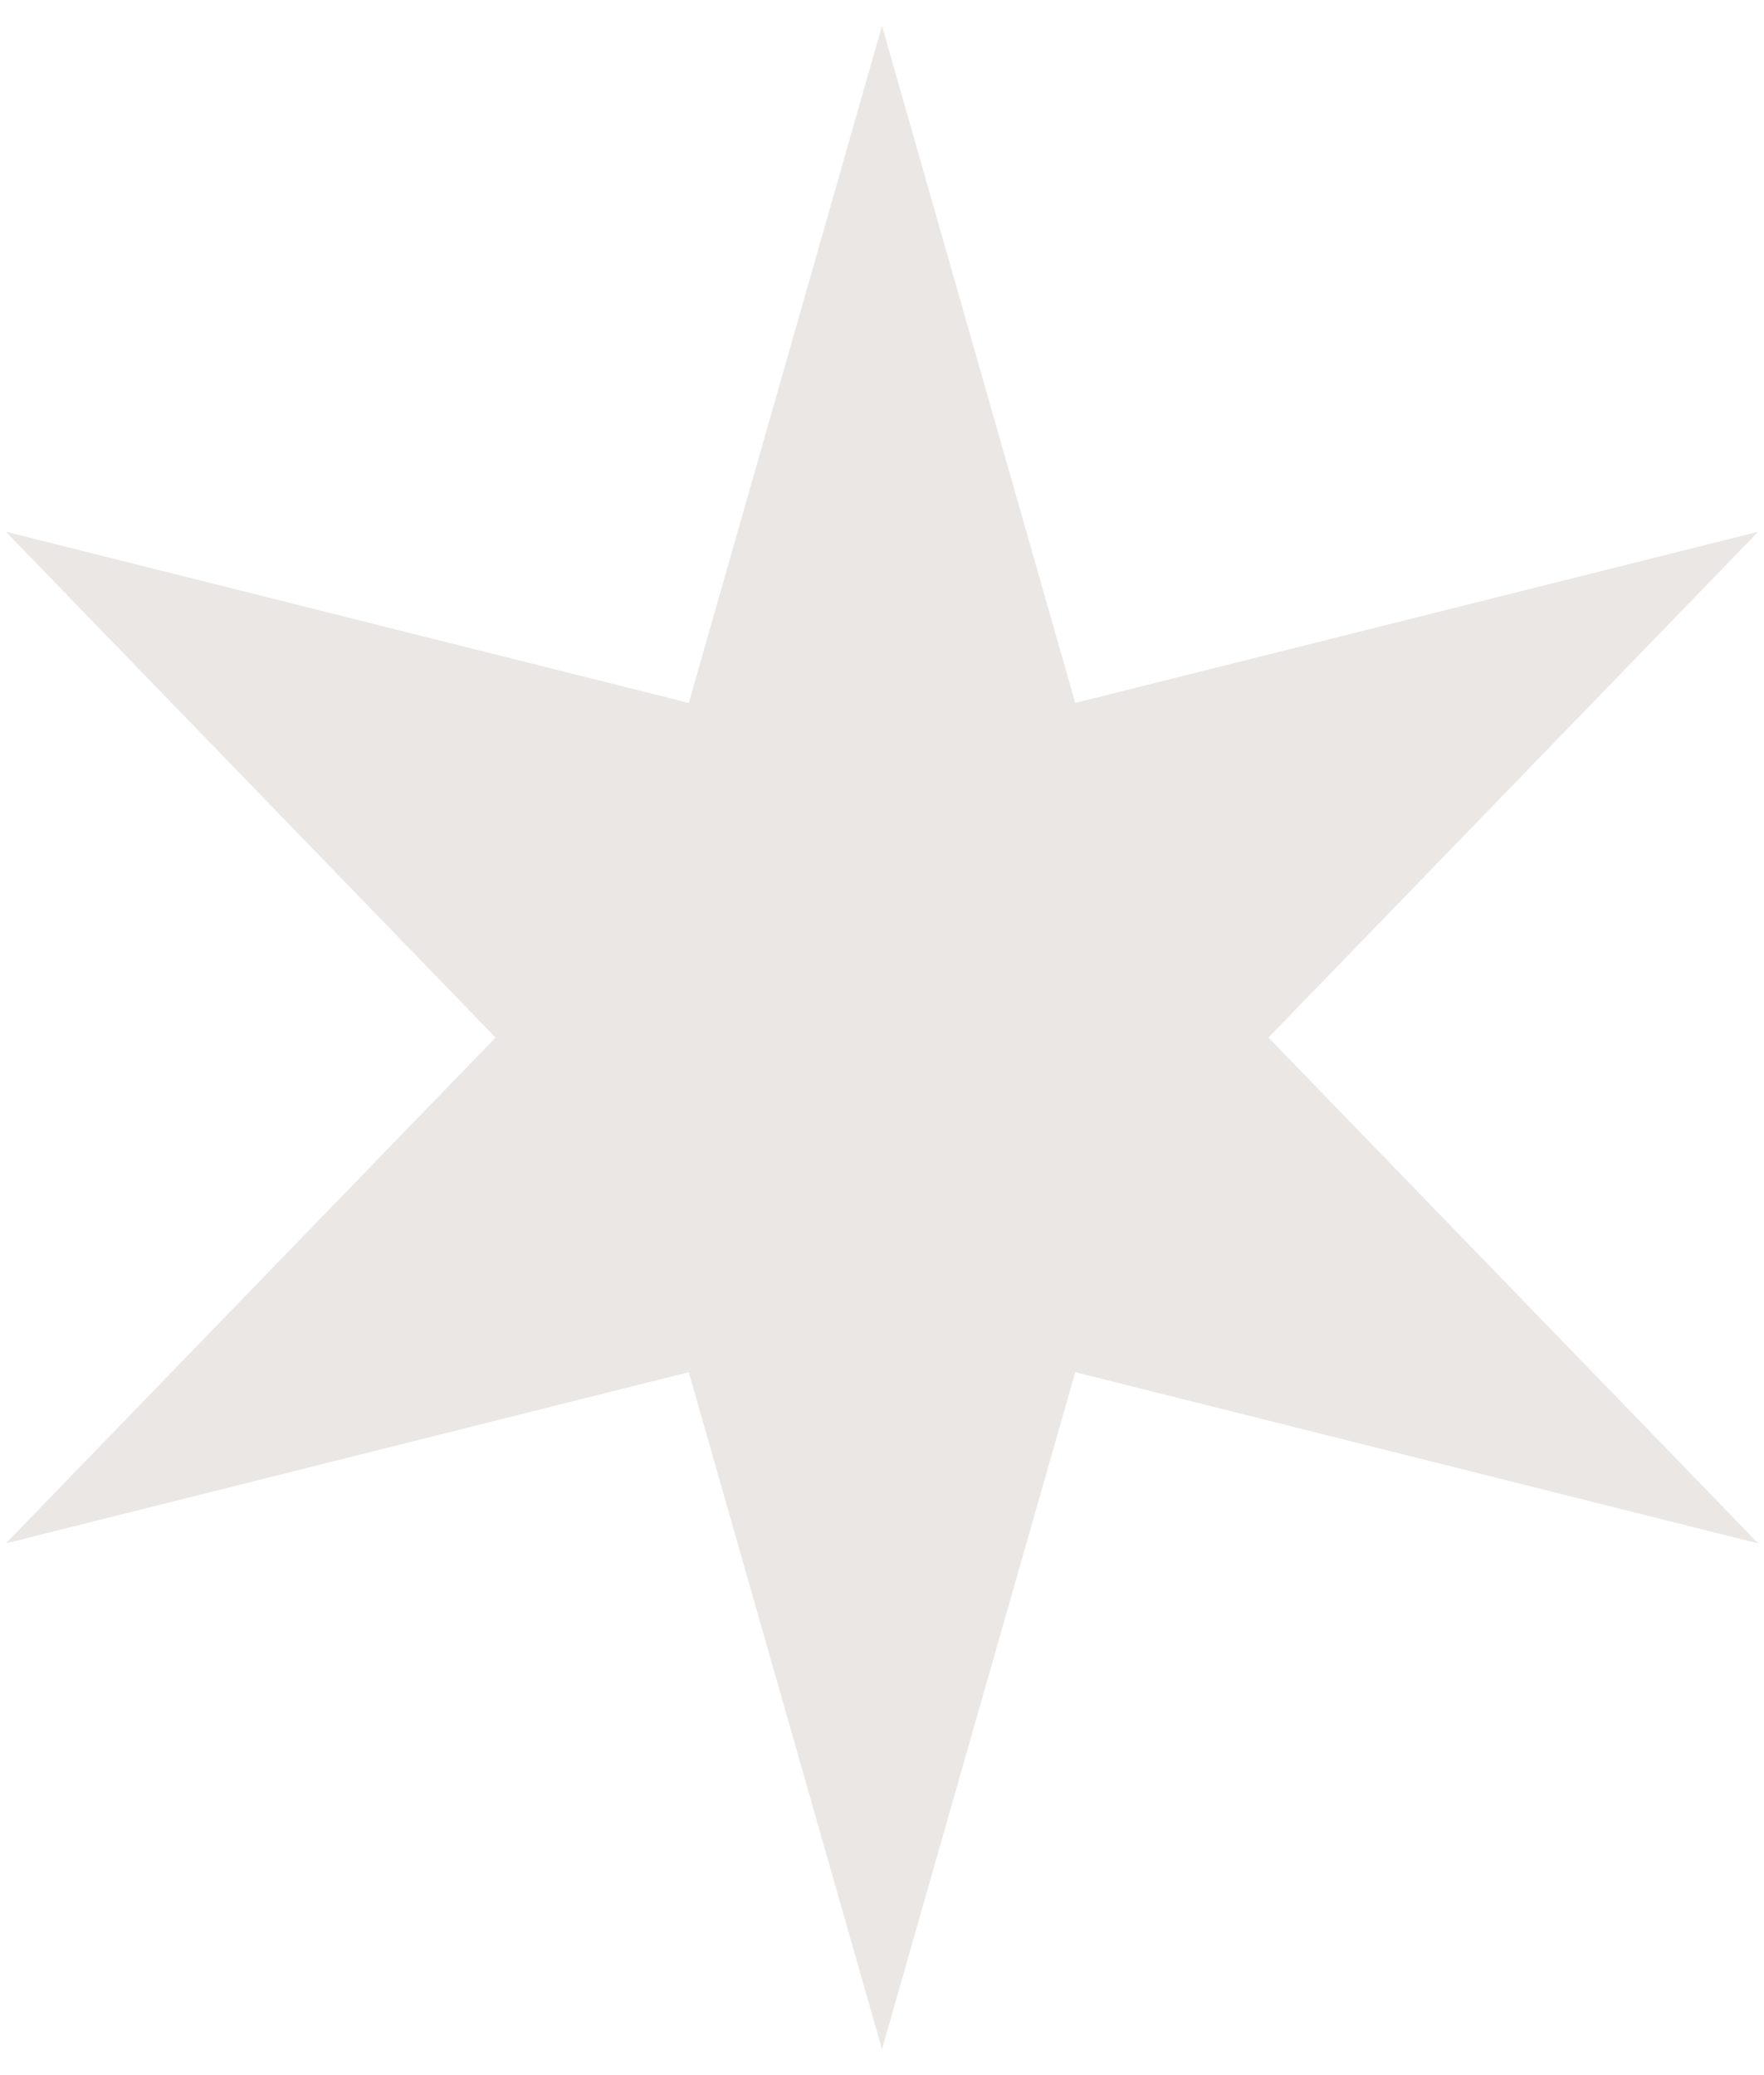 <svg width="34" height="40" viewBox="0 0 34 40" fill="none" xmlns="http://www.w3.org/2000/svg">
<path d="M17 0.5L20.724 13.55L33.888 10.25L24.448 20L33.888 29.75L20.724 26.45L17 39.5L13.276 26.45L0.113 29.75L9.552 20L0.113 10.25L13.276 13.55L17 0.5Z" fill="#EAE7E4"/>
</svg>
